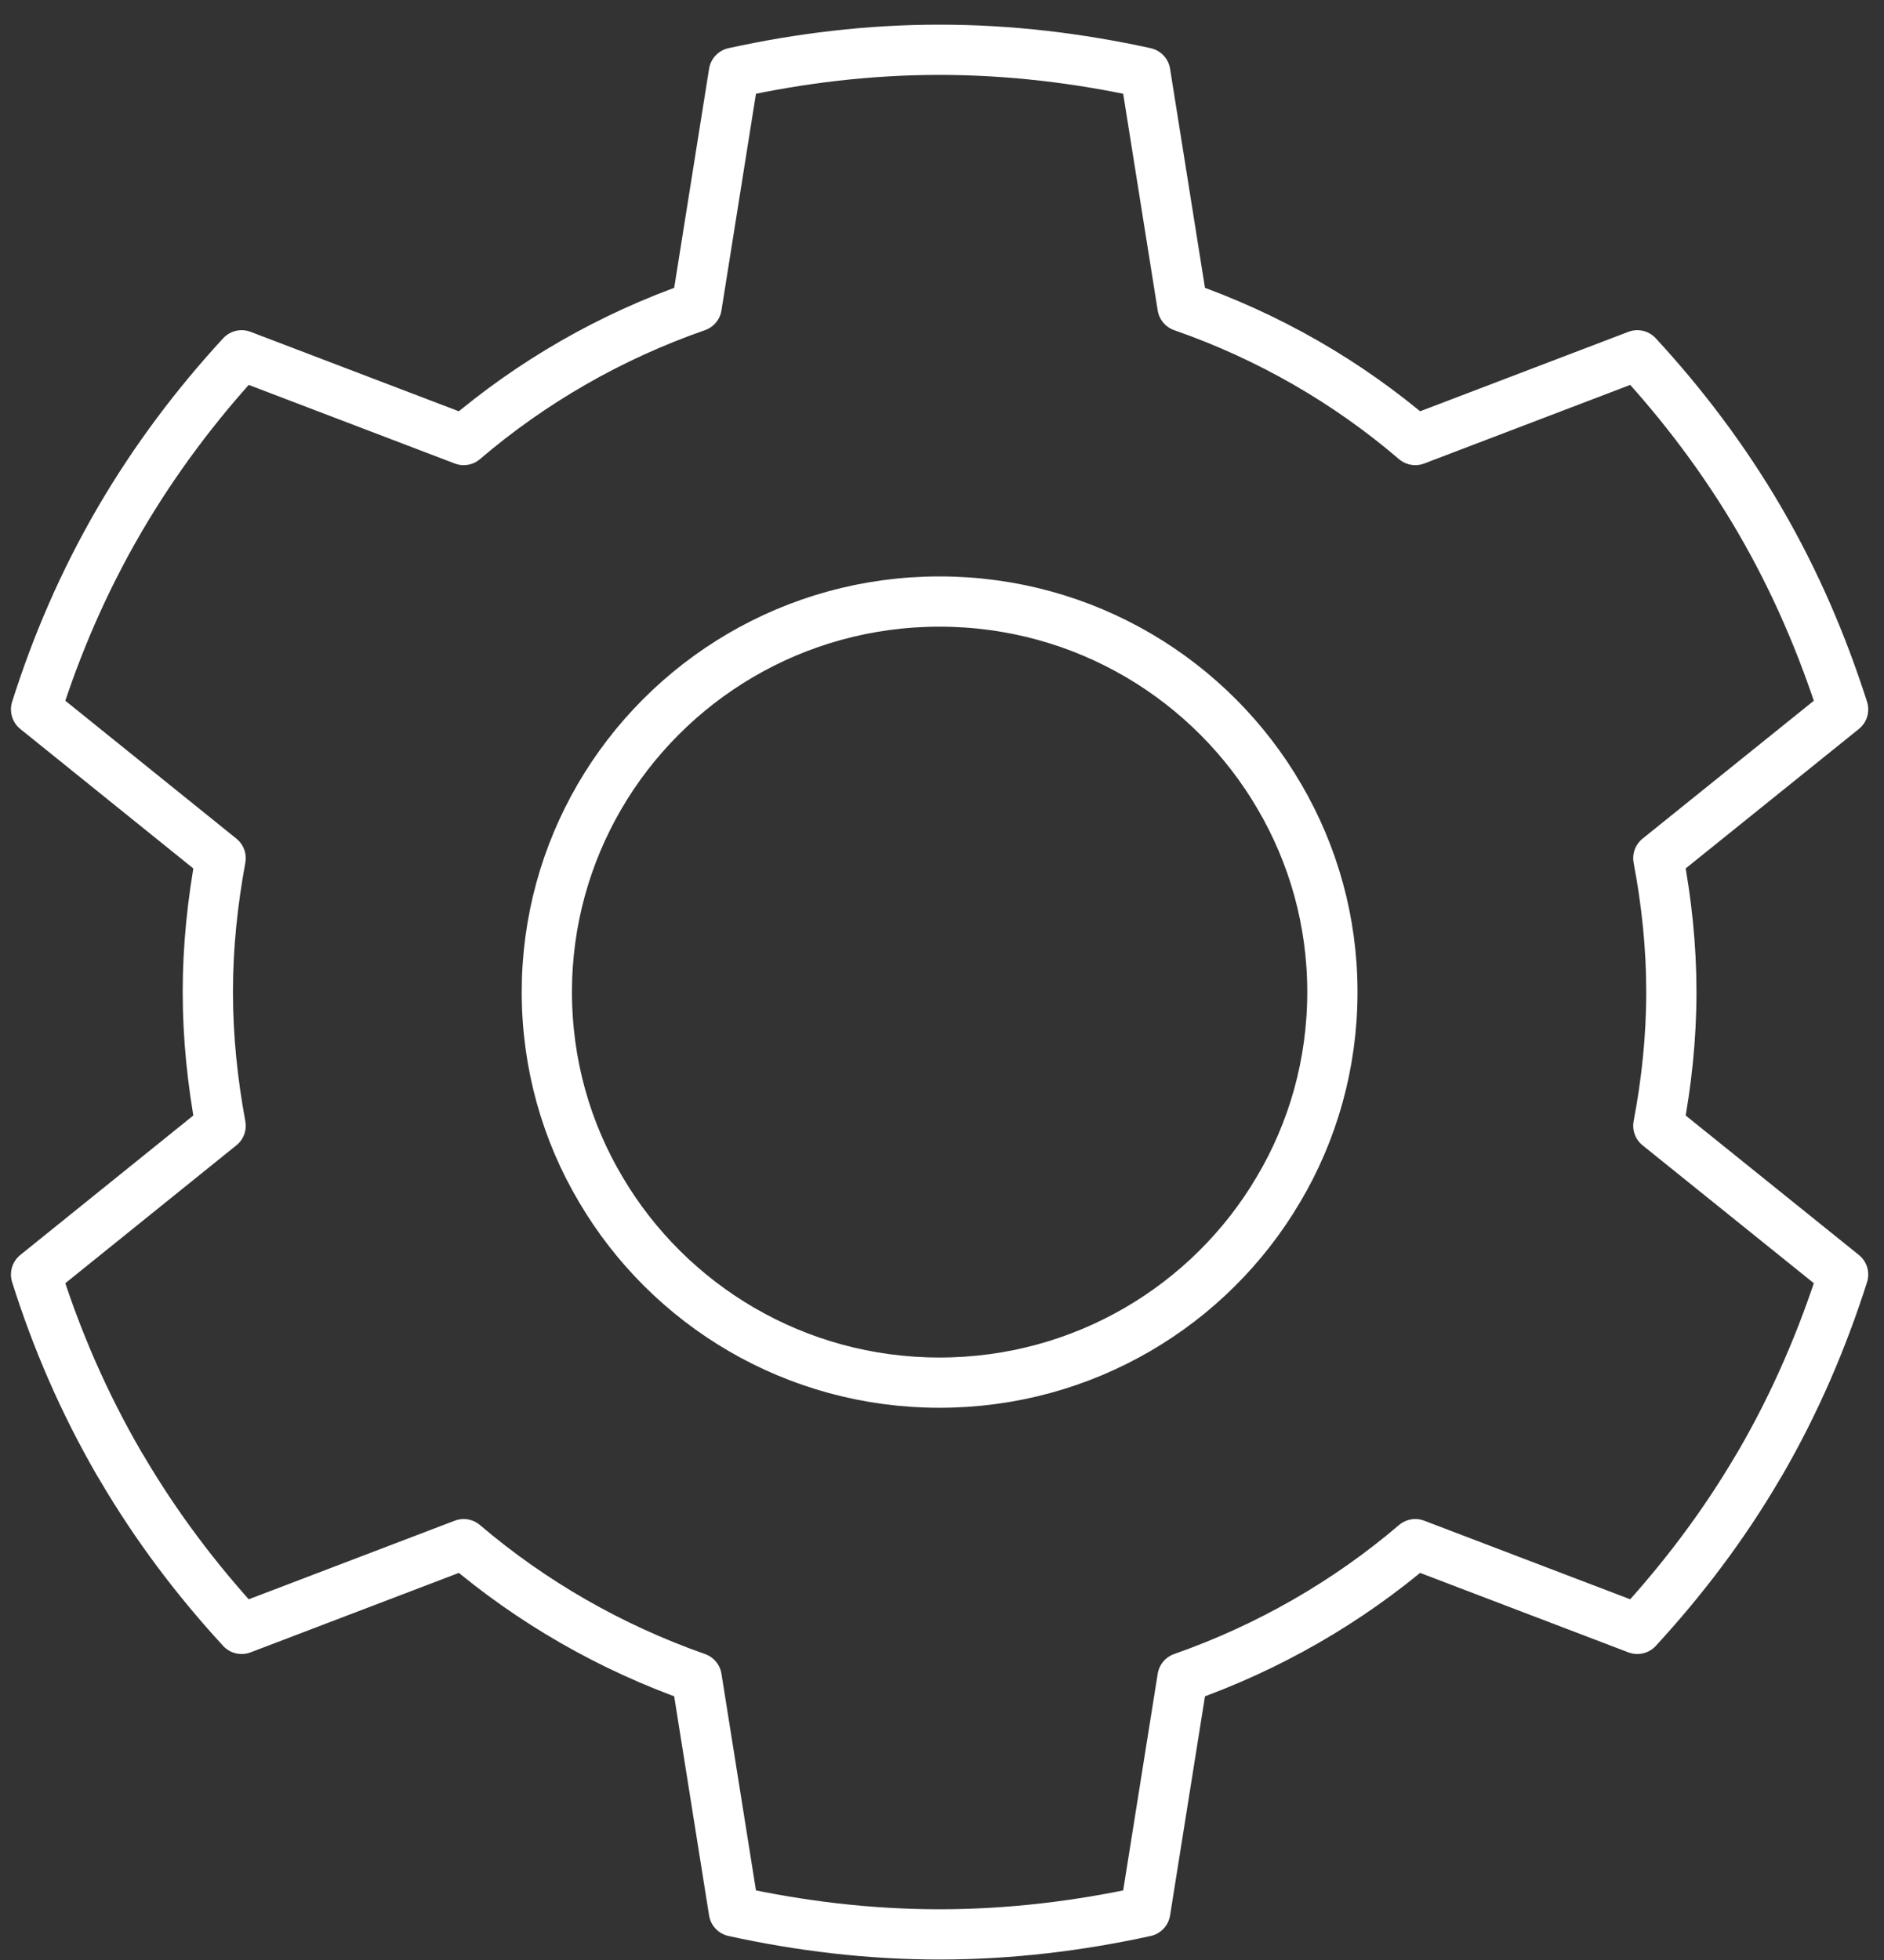 <svg width="75" height="78" viewBox="0 0 75 78" fill="none" xmlns="http://www.w3.org/2000/svg">
<rect x="0" y="0" width="75" height="78" fill="#333333" stroke="none"/>
<path d="M66.535 39.477C66.535 37.66 66.344 35.888 66.016 34.153L73.372 28.232C72.554 25.674 71.48 23.152 70.071 20.729C70.062 20.711 70.043 20.684 70.035 20.666C68.634 18.271 66.989 16.101 65.179 14.14L56.341 17.511C53.639 15.197 50.503 13.39 47.074 12.196L45.592 2.894C42.946 2.316 40.217 1.981 37.399 1.981C34.581 1.981 31.852 2.316 29.215 2.894L27.733 12.196C24.305 13.389 21.167 15.197 18.458 17.511L9.619 14.14C7.81 16.102 6.173 18.271 4.772 20.666C4.763 20.684 4.745 20.711 4.736 20.729C3.327 23.152 2.244 25.673 1.436 28.232L8.783 34.153C8.464 35.888 8.273 37.66 8.273 39.477C8.273 41.294 8.464 43.075 8.783 44.8L1.436 50.721C2.244 53.289 3.327 55.802 4.736 58.233C4.772 58.287 4.799 58.341 4.835 58.396C6.219 60.755 7.837 62.889 9.619 64.823L18.458 61.452C21.167 63.757 24.305 65.564 27.733 66.767L29.215 76.068C31.852 76.646 34.59 76.981 37.399 76.981C40.209 76.981 42.946 76.646 45.592 76.068L47.074 66.767C50.503 65.564 53.639 63.757 56.341 61.452L65.179 64.823C66.961 62.888 68.588 60.755 69.972 58.396C70.007 58.342 70.035 58.288 70.071 58.233C71.48 55.802 72.554 53.289 73.372 50.721L66.016 44.8C66.343 43.075 66.535 41.302 66.535 39.477ZM50.885 47.35C48.175 51.942 43.148 55.024 37.4 55.024C31.653 55.024 26.634 51.942 23.924 47.35C22.551 45.045 21.769 42.352 21.769 39.477C21.769 36.648 22.533 34 23.86 31.713C26.561 27.066 31.616 23.939 37.4 23.939C43.184 23.939 48.239 27.066 50.94 31.713C52.276 34 53.041 36.648 53.041 39.477C53.041 42.352 52.258 45.046 50.885 47.35Z" stroke="white" stroke-width="2" stroke-linecap="round" stroke-linejoin="round"/>
</svg>
